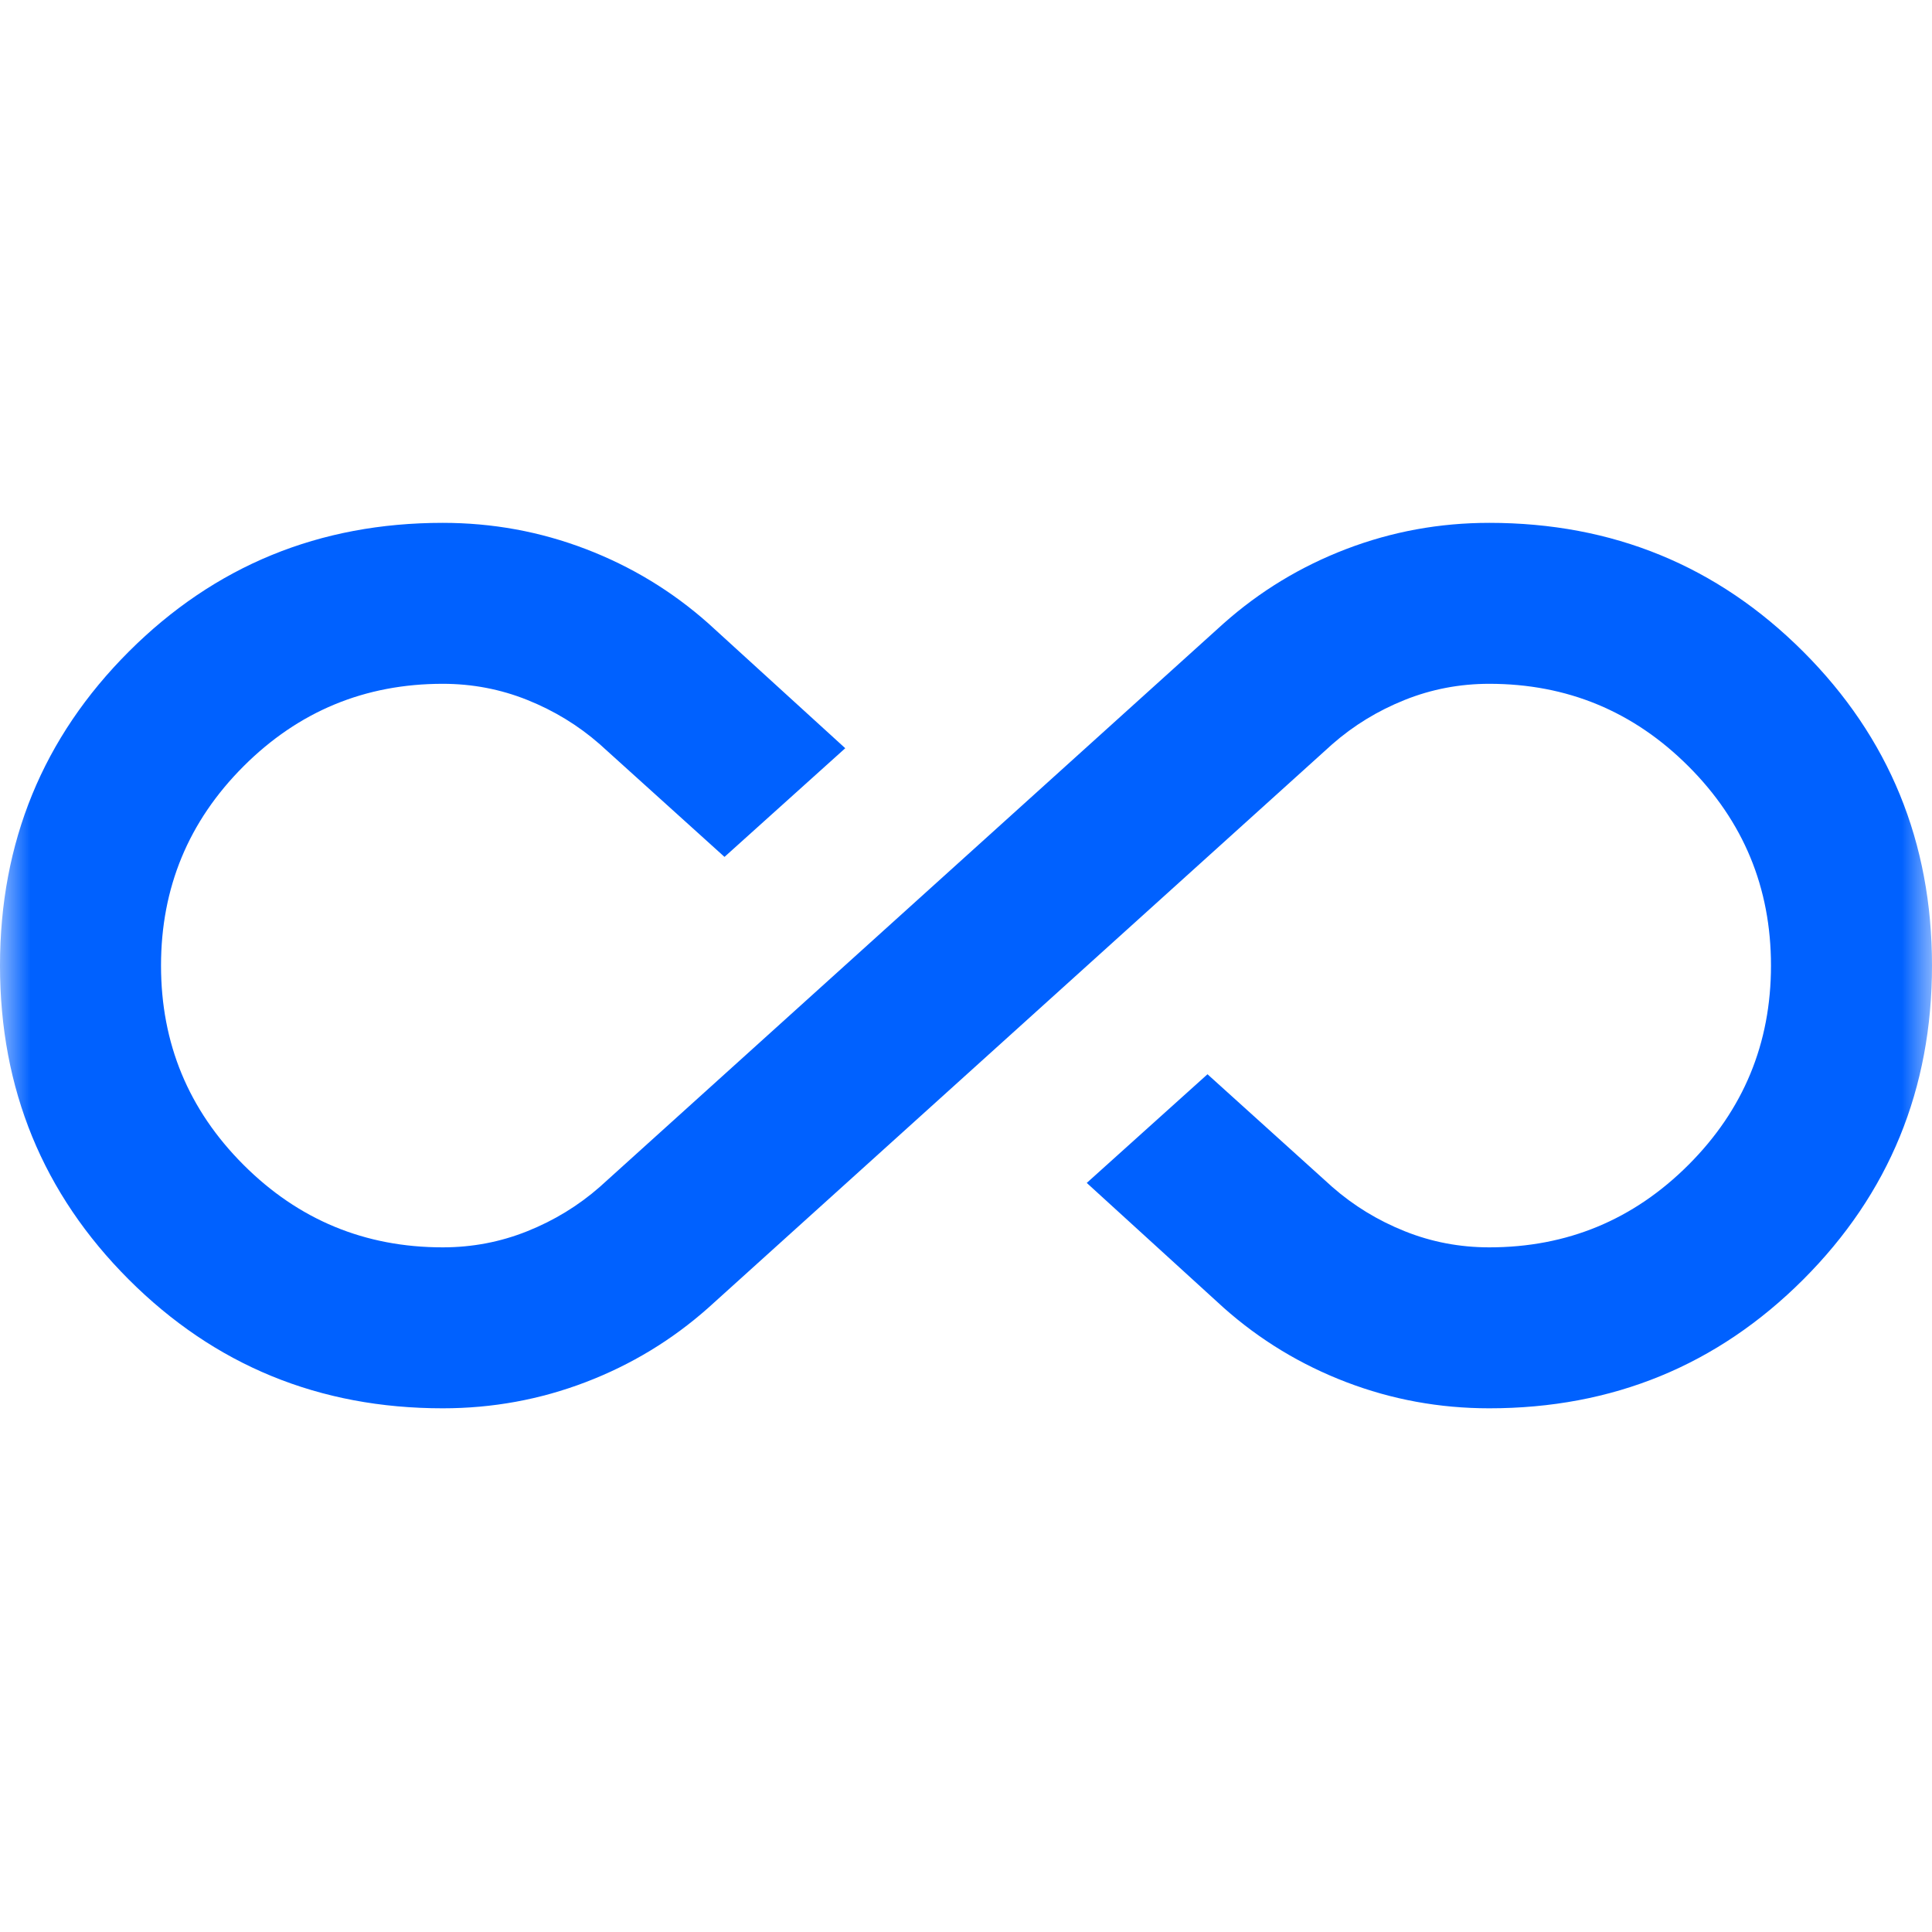<?xml version="1.0" encoding="utf-8"?>
<svg xmlns="http://www.w3.org/2000/svg" fill="none" height="100%" overflow="visible" preserveAspectRatio="none" style="display: block;" viewBox="0 0 32 32" width="100%">
<g id="all_inclusive">
<mask height="32" id="mask0_0_16212" maskUnits="userSpaceOnUse" style="mask-type:alpha" width="32" x="0" y="0">
<rect fill="#D9D9D9" height="32" id="Bounding box" width="32"/>
</mask>
<g mask="url(#mask0_0_16212)">
<path d="M7.333 23.326C5.289 23.326 3.556 22.615 2.133 21.193C0.711 19.771 0 18.038 0 15.993C0 13.949 0.711 12.215 2.133 10.793C3.556 9.371 5.289 8.66 7.333 8.66C8.156 8.66 8.944 8.804 9.7 9.093C10.456 9.382 11.133 9.793 11.733 10.326L14 12.393L12 14.193L9.933 12.326C9.578 12.015 9.178 11.771 8.733 11.593C8.289 11.415 7.822 11.326 7.333 11.326C6.044 11.326 4.944 11.782 4.033 12.693C3.122 13.604 2.667 14.704 2.667 15.993C2.667 17.282 3.122 18.382 4.033 19.293C4.944 20.204 6.044 20.66 7.333 20.66C7.822 20.66 8.289 20.571 8.733 20.393C9.178 20.215 9.578 19.971 9.933 19.66L20.267 10.326C20.867 9.793 21.544 9.382 22.3 9.093C23.056 8.804 23.844 8.66 24.667 8.66C26.711 8.66 28.444 9.371 29.867 10.793C31.289 12.215 32 13.949 32 15.993C32 18.038 31.289 19.771 29.867 21.193C28.444 22.615 26.711 23.326 24.667 23.326C23.844 23.326 23.056 23.182 22.3 22.893C21.544 22.604 20.867 22.193 20.267 21.66L18 19.593L20 17.793L22.067 19.66C22.422 19.971 22.822 20.215 23.267 20.393C23.711 20.571 24.178 20.66 24.667 20.66C25.956 20.66 27.056 20.204 27.967 19.293C28.878 18.382 29.333 17.282 29.333 15.993C29.333 14.704 28.878 13.604 27.967 12.693C27.056 11.782 25.956 11.326 24.667 11.326C24.178 11.326 23.711 11.415 23.267 11.593C22.822 11.771 22.422 12.015 22.067 12.326L11.733 21.66C11.133 22.193 10.456 22.604 9.7 22.893C8.944 23.182 8.156 23.326 7.333 23.326Z" fill="#0061FF" id="all_inclusive_2"/>
</g>
</g>
</svg>